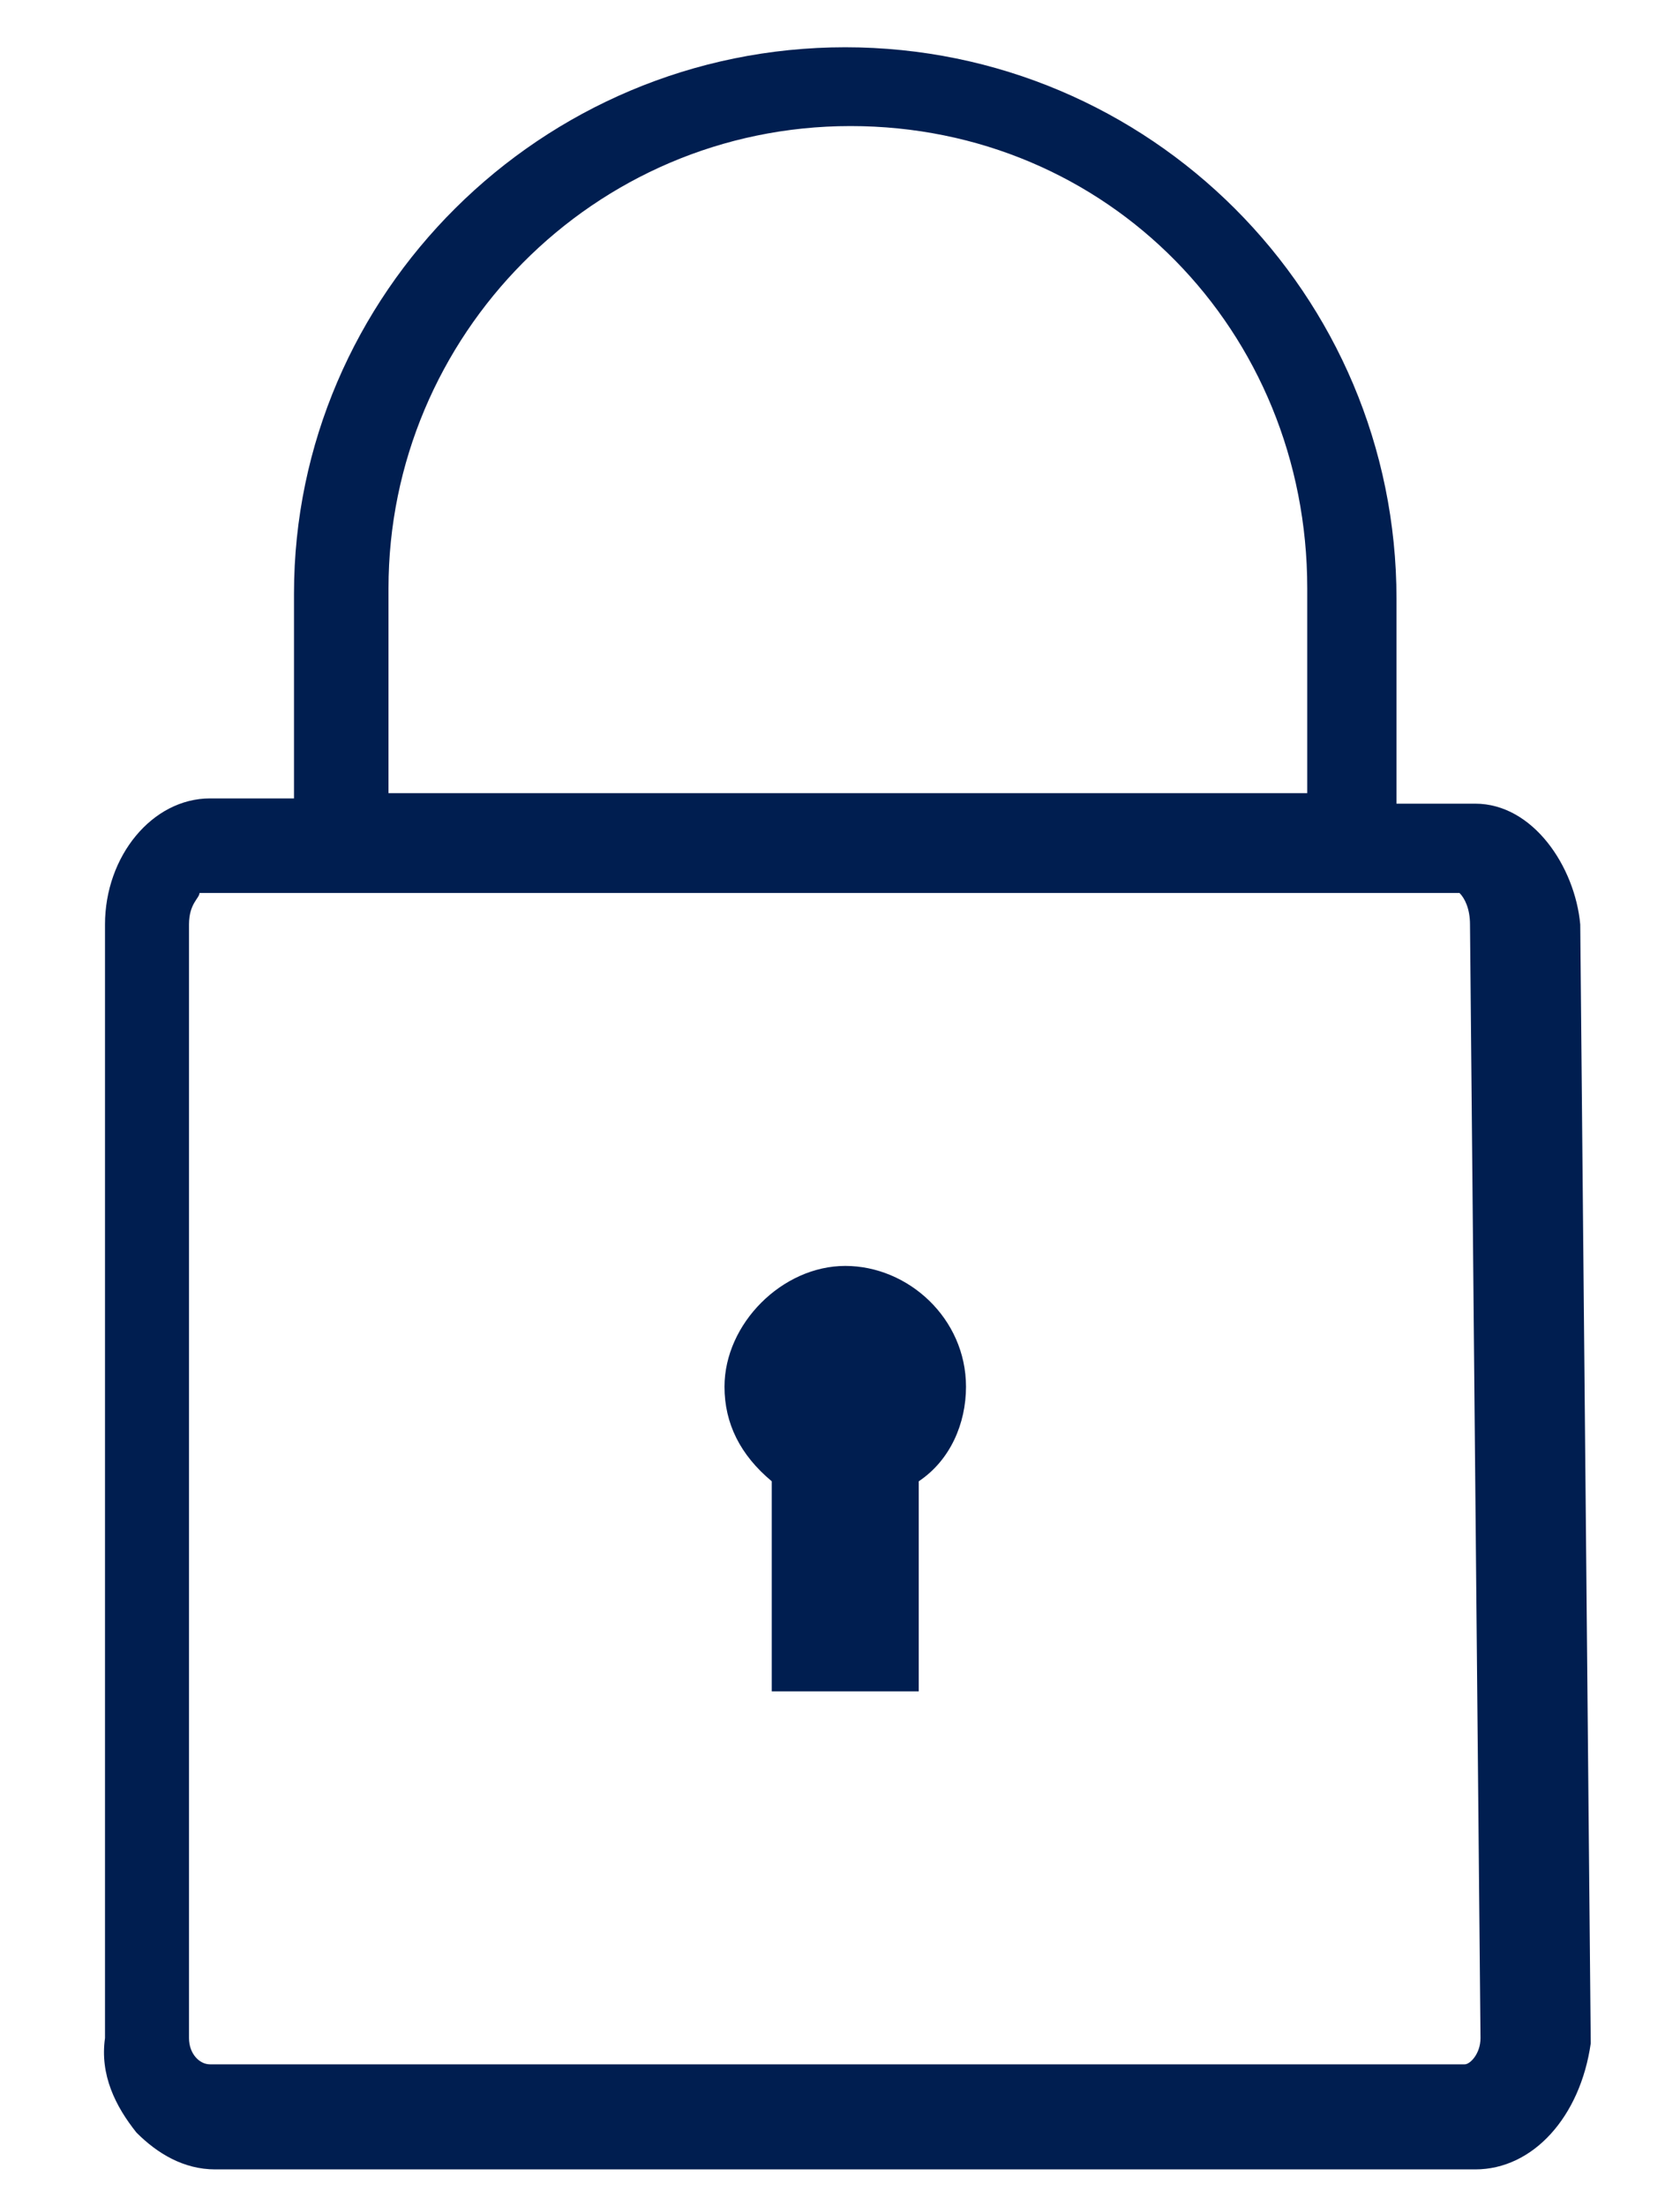 <?xml version="1.0" encoding="utf-8"?>
<!-- Generator: Adobe Illustrator 25.4.1, SVG Export Plug-In . SVG Version: 6.00 Build 0)  -->
<svg version="1.1" id="Calque_1" xmlns="http://www.w3.org/2000/svg" xmlns:xlink="http://www.w3.org/1999/xlink" x="0px" y="0px"
	 viewBox="0 0 32 42" style="enable-background:new 0 0 32 42;" xml:space="preserve">
<style type="text/css">
	.st0{fill:#001E50;}
</style>
<path class="st0" d="M30.1,17.6c-0.1-1.1-0.9-2.3-2-2.3h-1.5v-3.9c0-5.8-4.7-10.5-10.5-10.5c-5.8,0-10.5,4.7-10.5,10.4v3.9H4
	c-1.1,0-2,1.1-2,2.4l0,21.2c-0.1,0.7,0.2,1.3,0.6,1.8c0.4,0.4,0.9,0.7,1.5,0.7h24c1.1,0,2-1,2.2-2.4L30.1,17.6z M7.4,15.1v-3.9
	c0-4.8,3.9-8.8,8.8-8.8s8.7,3.9,8.7,8.8v3.9H7.4z M28.2,38.8c0,0.3-0.2,0.5-0.3,0.5H4c-0.2,0-0.4-0.2-0.4-0.5V17.6
	c0-0.4,0.2-0.5,0.2-0.6h24c0.1,0.1,0.2,0.3,0.2,0.6L28.2,38.8z"/>
<path class="st0" d="M16.1,24.1c-1.2,0-2.3,1.1-2.3,2.3c0,0.7,0.3,1.3,0.9,1.8v4h2.8v-4c0.6-0.4,0.9-1.1,0.9-1.8l0,0
	C18.4,25.1,17.3,24.1,16.1,24.1z"/>
</svg>
